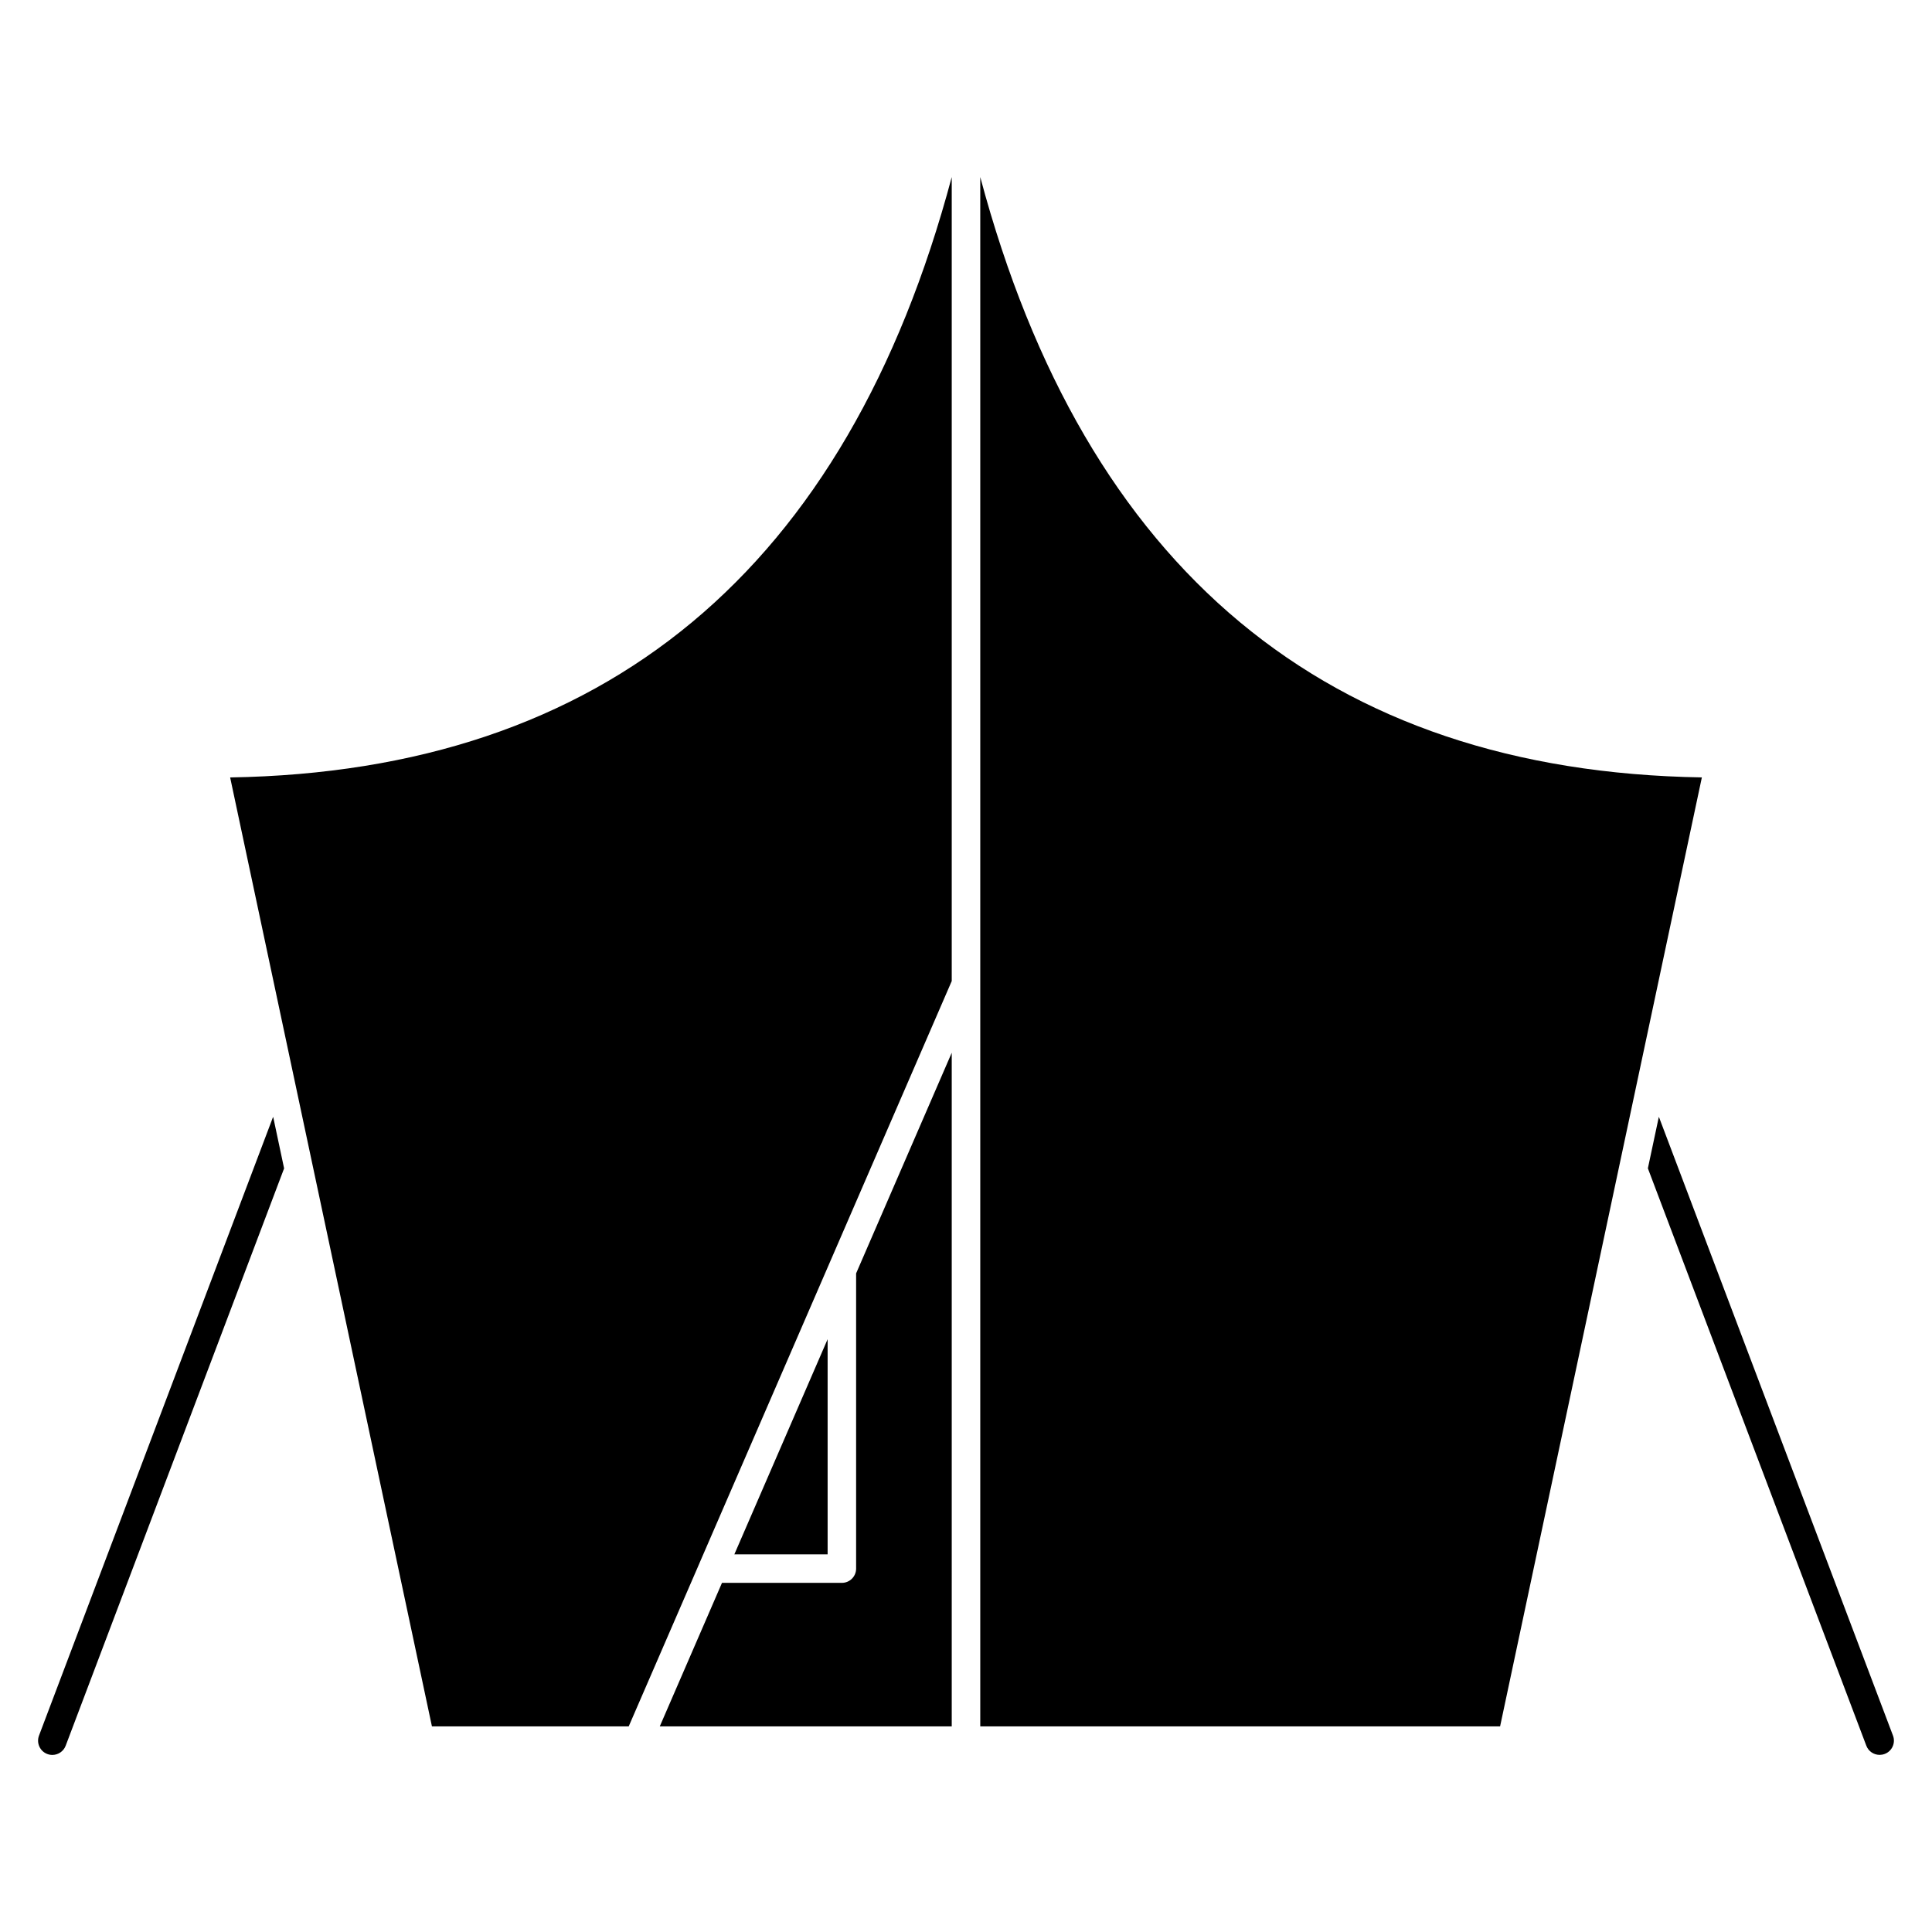 <?xml version="1.0" encoding="UTF-8"?>
<!-- Uploaded to: ICON Repo, www.iconrepo.com, Generator: ICON Repo Mixer Tools -->
<svg fill="#000000" width="800px" height="800px" version="1.1" viewBox="144 144 512 512" xmlns="http://www.w3.org/2000/svg">
 <g>
  <path d="m363.33 555.92v-57.02l-24.719 57.02z"/>
  <path d="m329.4 558.17 66.82-154.18v-213.07c-27.77 104.05-91.984 157.49-191.23 159.11l53.477 251.48h52.148l18.738-43.215c0.012-0.051 0.031-0.094 0.047-0.129z"/>
  <path d="m396.22 422.99-25.34 58.469v78.238c0 2.086-1.691 3.777-3.777 3.777h-31.77l-16.484 38.031h77.371z"/>
  <path d="m216.4 440.01c-0.023 0.059-0.07 0.102-0.098 0.156l-61.969 163.79c-0.734 1.961 0.246 4.133 2.195 4.871 0.438 0.168 0.891 0.246 1.34 0.246 1.527 0 2.961-0.926 3.535-2.438l57.887-153z"/>
  <path d="m645.66 603.95-61.969-163.79c-0.023-0.059-0.066-0.102-0.09-0.156l-2.898 13.617 57.887 153c0.57 1.516 2.004 2.438 3.531 2.438 0.441 0 0.898-0.082 1.34-0.246 1.953-0.727 2.938-2.902 2.199-4.863z"/>
  <path d="m403.78 190.93v213.87 0.02 196.69h137.76l53.473-251.49c-99.238-1.613-163.46-55.051-191.23-159.09z"/>
 </g>
</svg>